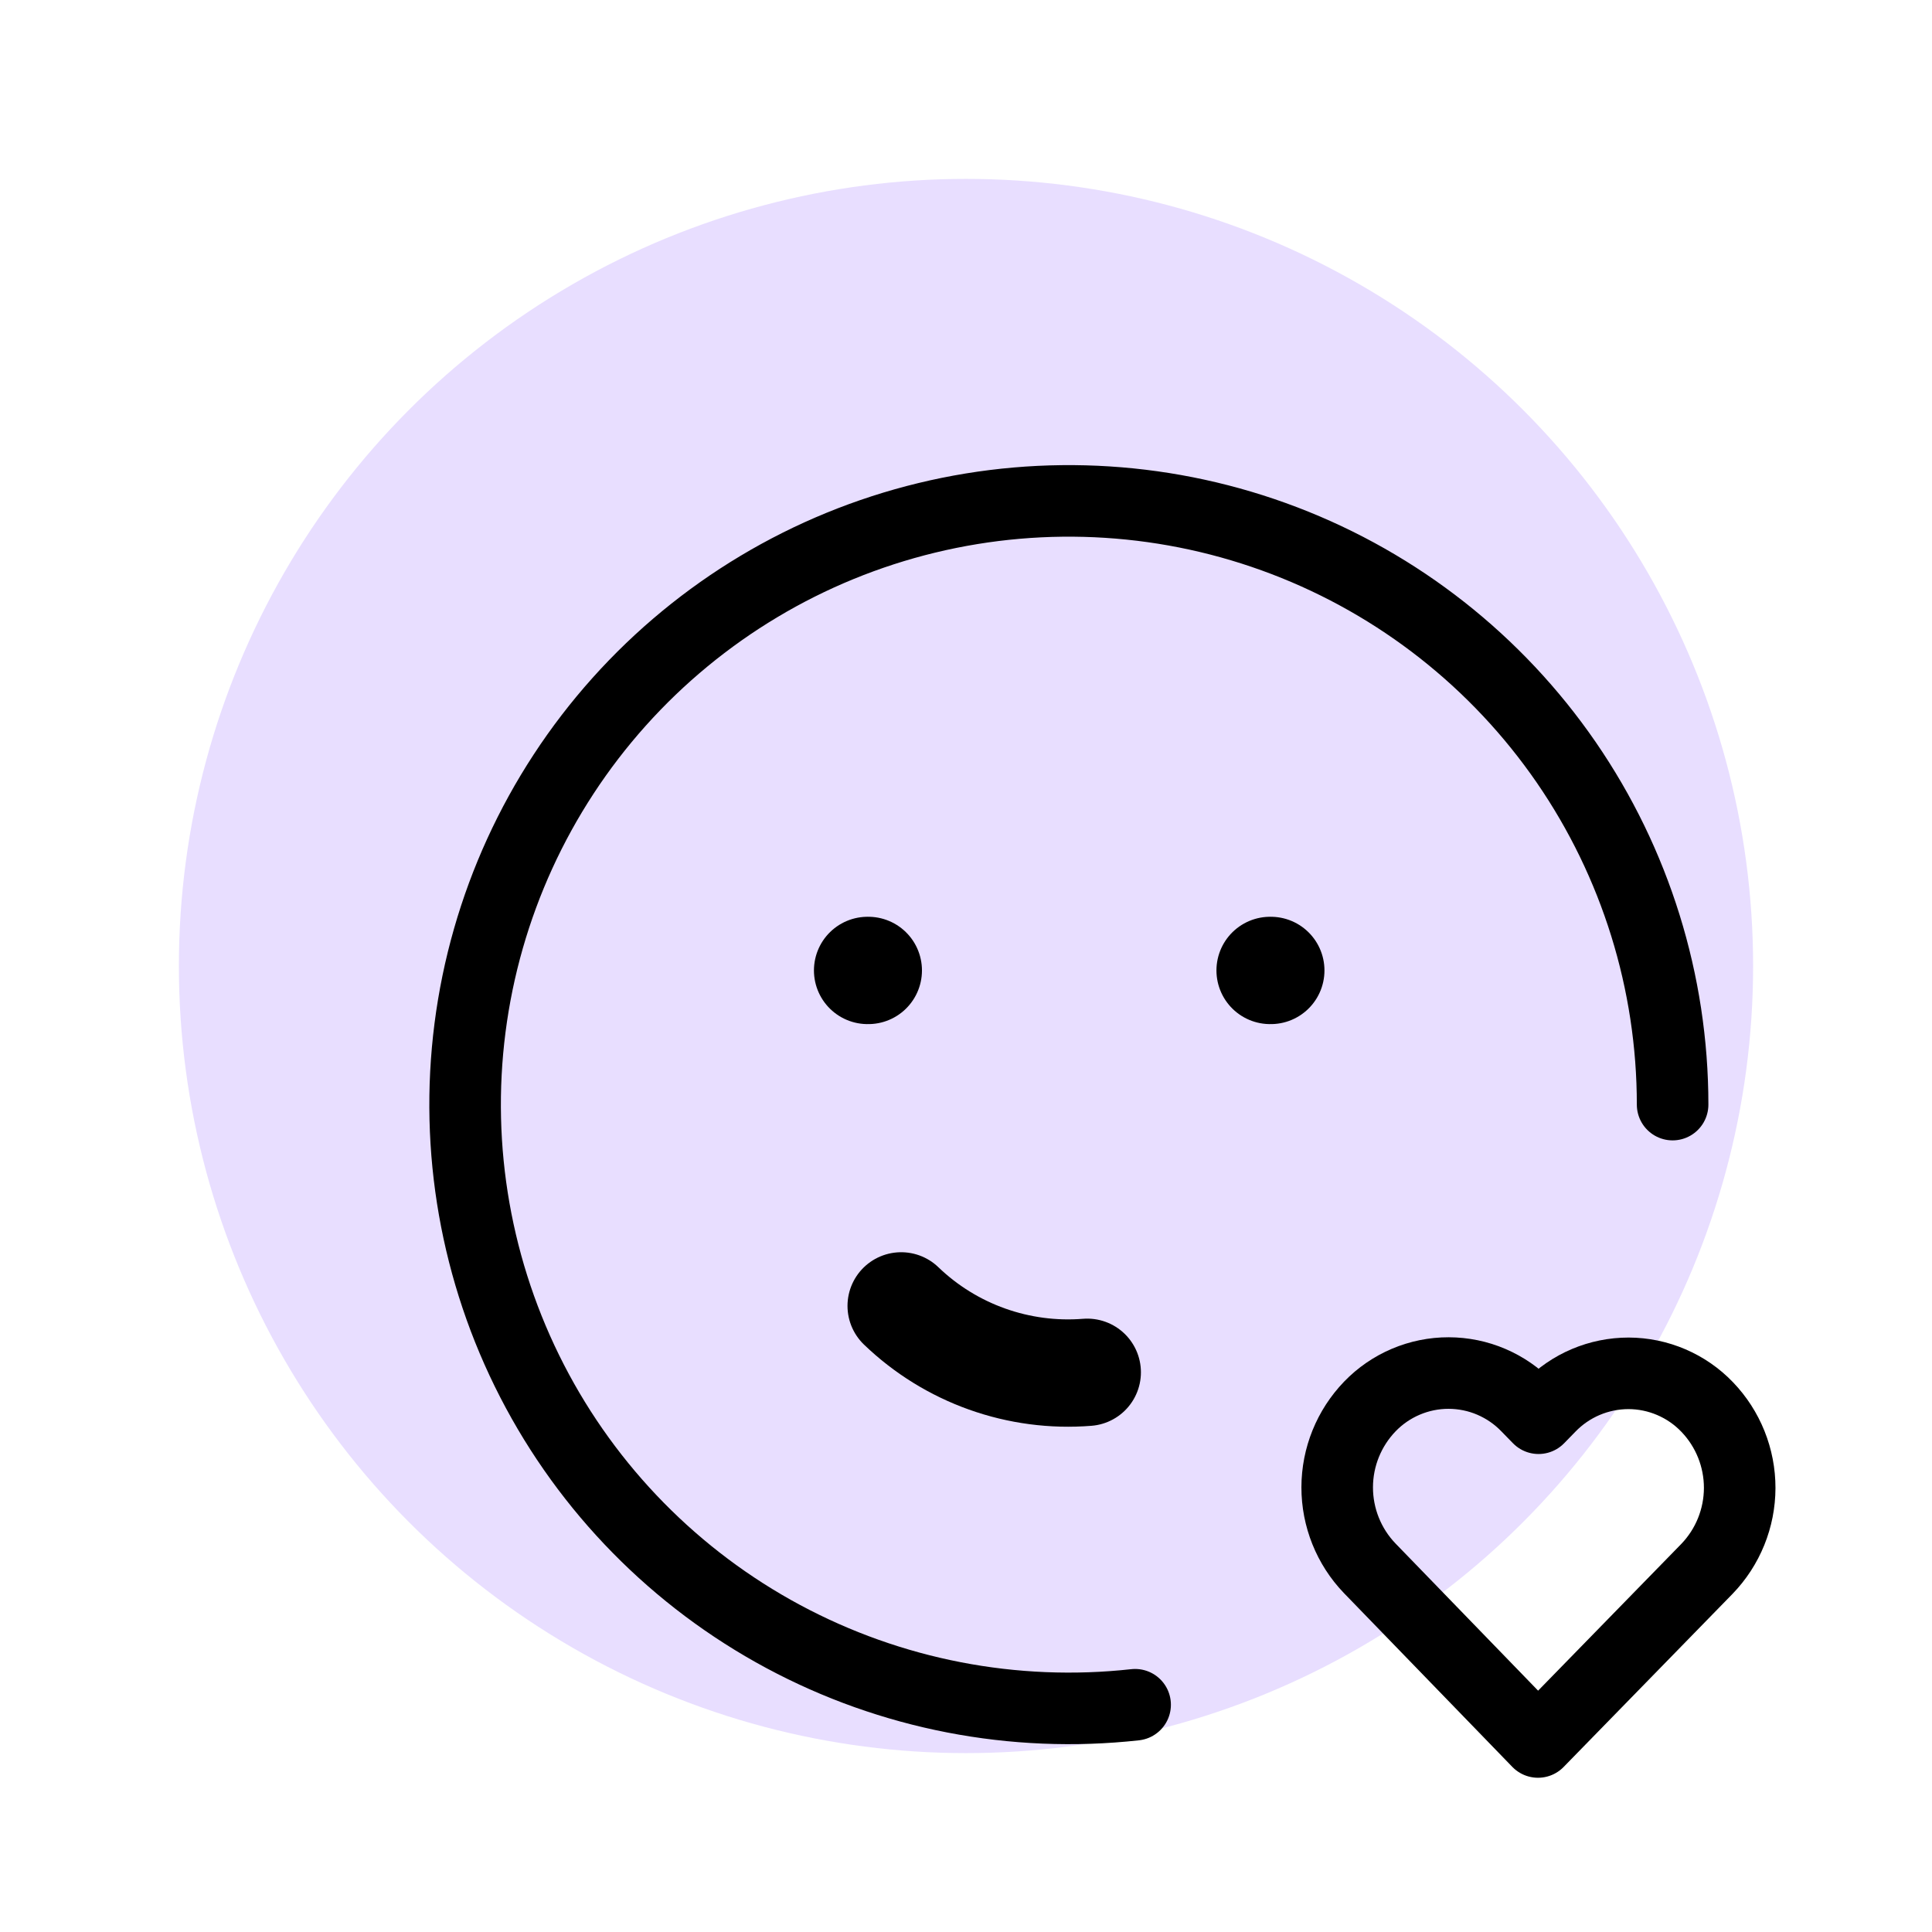 <svg width="54" height="54" viewBox="0 0 54 54" fill="none" xmlns="http://www.w3.org/2000/svg">
<circle cx="27" cy="27" r="22" fill="#E8DEFF"/>
<path d="M46.75 30.874C46.75 27.458 45.713 24.122 43.776 21.307C41.838 18.493 39.093 16.333 35.901 15.113C32.71 13.893 29.223 13.67 25.903 14.474C22.582 15.278 19.584 17.072 17.304 19.617C15.025 22.162 13.572 25.339 13.137 28.728C12.702 32.117 13.307 35.558 14.87 38.596C16.433 41.634 18.882 44.126 21.892 45.742C24.902 47.358 28.331 48.023 31.727 47.648" stroke="black" stroke-width="2" stroke-linecap="round" stroke-linejoin="round"/>
<path d="M24.25 27.124H24.269" stroke="black" stroke-width="3" stroke-linecap="round" stroke-linejoin="round"/>
<path d="M35.5 27.124H35.519" stroke="black" stroke-width="3" stroke-linecap="round" stroke-linejoin="round"/>
<path d="M25.188 36.5C25.874 37.16 26.692 37.666 27.589 37.986C28.486 38.306 29.44 38.432 30.389 38.356" stroke="black" stroke-width="3" stroke-linecap="round" stroke-linejoin="round"/>
<path d="M42.988 48.689L47.709 43.851C48.295 43.244 48.623 42.434 48.625 41.59C48.626 40.747 48.301 39.935 47.717 39.327C47.433 39.03 47.092 38.794 46.714 38.632C46.337 38.47 45.93 38.386 45.52 38.385C45.109 38.385 44.702 38.467 44.324 38.627C43.946 38.787 43.604 39.022 43.318 39.317L43.003 39.64L42.688 39.317C42.404 39.021 42.063 38.785 41.685 38.623C41.308 38.461 40.901 38.378 40.49 38.377C40.08 38.376 39.673 38.459 39.295 38.619C38.917 38.779 38.575 39.014 38.289 39.31C37.704 39.917 37.376 40.726 37.375 41.57C37.374 42.413 37.699 43.224 38.282 43.832L42.988 48.689Z" stroke="black" stroke-width="2" stroke-linecap="round" stroke-linejoin="round"/>
</svg>
